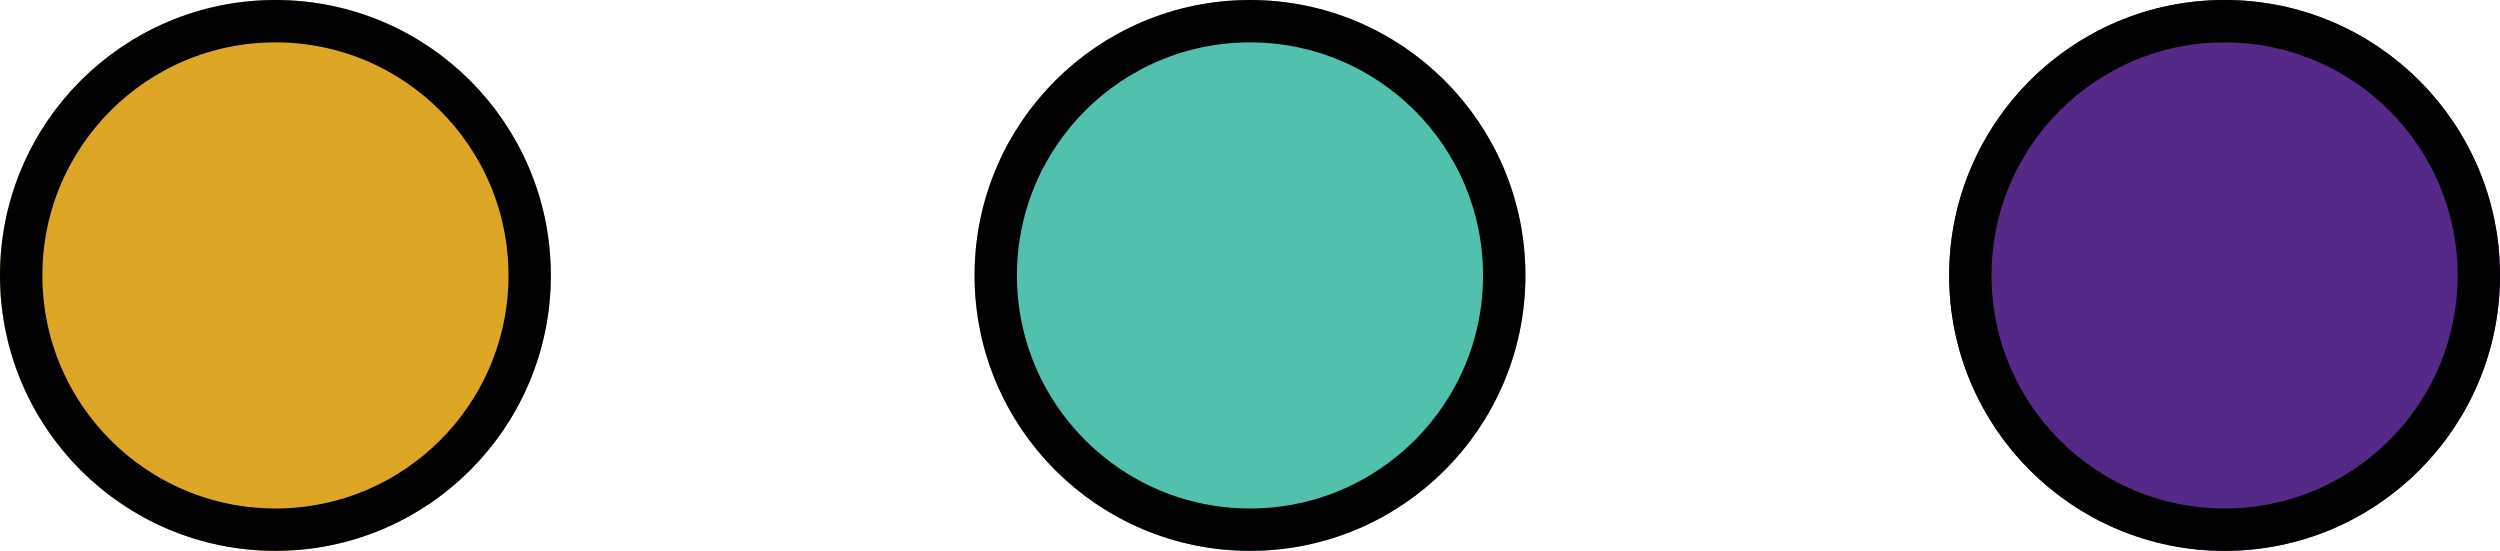 <svg id="brand-dots" xmlns="http://www.w3.org/2000/svg" width="59" height="13" viewBox="0 0 59 13">
  <g id="Group_1" data-name="Group 1">
    <g id="Ellipse_1" data-name="Ellipse 1" fill="#dea627" stroke="#000" stroke-width="1">
      <circle cx="6.5" cy="6.5" r="6.5" stroke="none"/>
      <circle cx="6.5" cy="6.5" r="6" fill="none"/>
    </g>
    <g id="Ellipse_2" data-name="Ellipse 2" transform="translate(23)" fill="#51c1ad" stroke="#000" stroke-width="1">
      <circle cx="6.5" cy="6.5" r="6.5" stroke="none"/>
      <circle cx="6.5" cy="6.5" r="6" fill="none"/>
    </g>
    <g id="Ellipse_3" data-name="Ellipse 3" transform="translate(46)" fill="#552988" stroke="#000" stroke-width="1">
      <circle cx="6.5" cy="6.5" r="6.5" stroke="none"/>
      <circle cx="6.5" cy="6.5" r="6" fill="none"/>
    </g>
  </g>
</svg>
